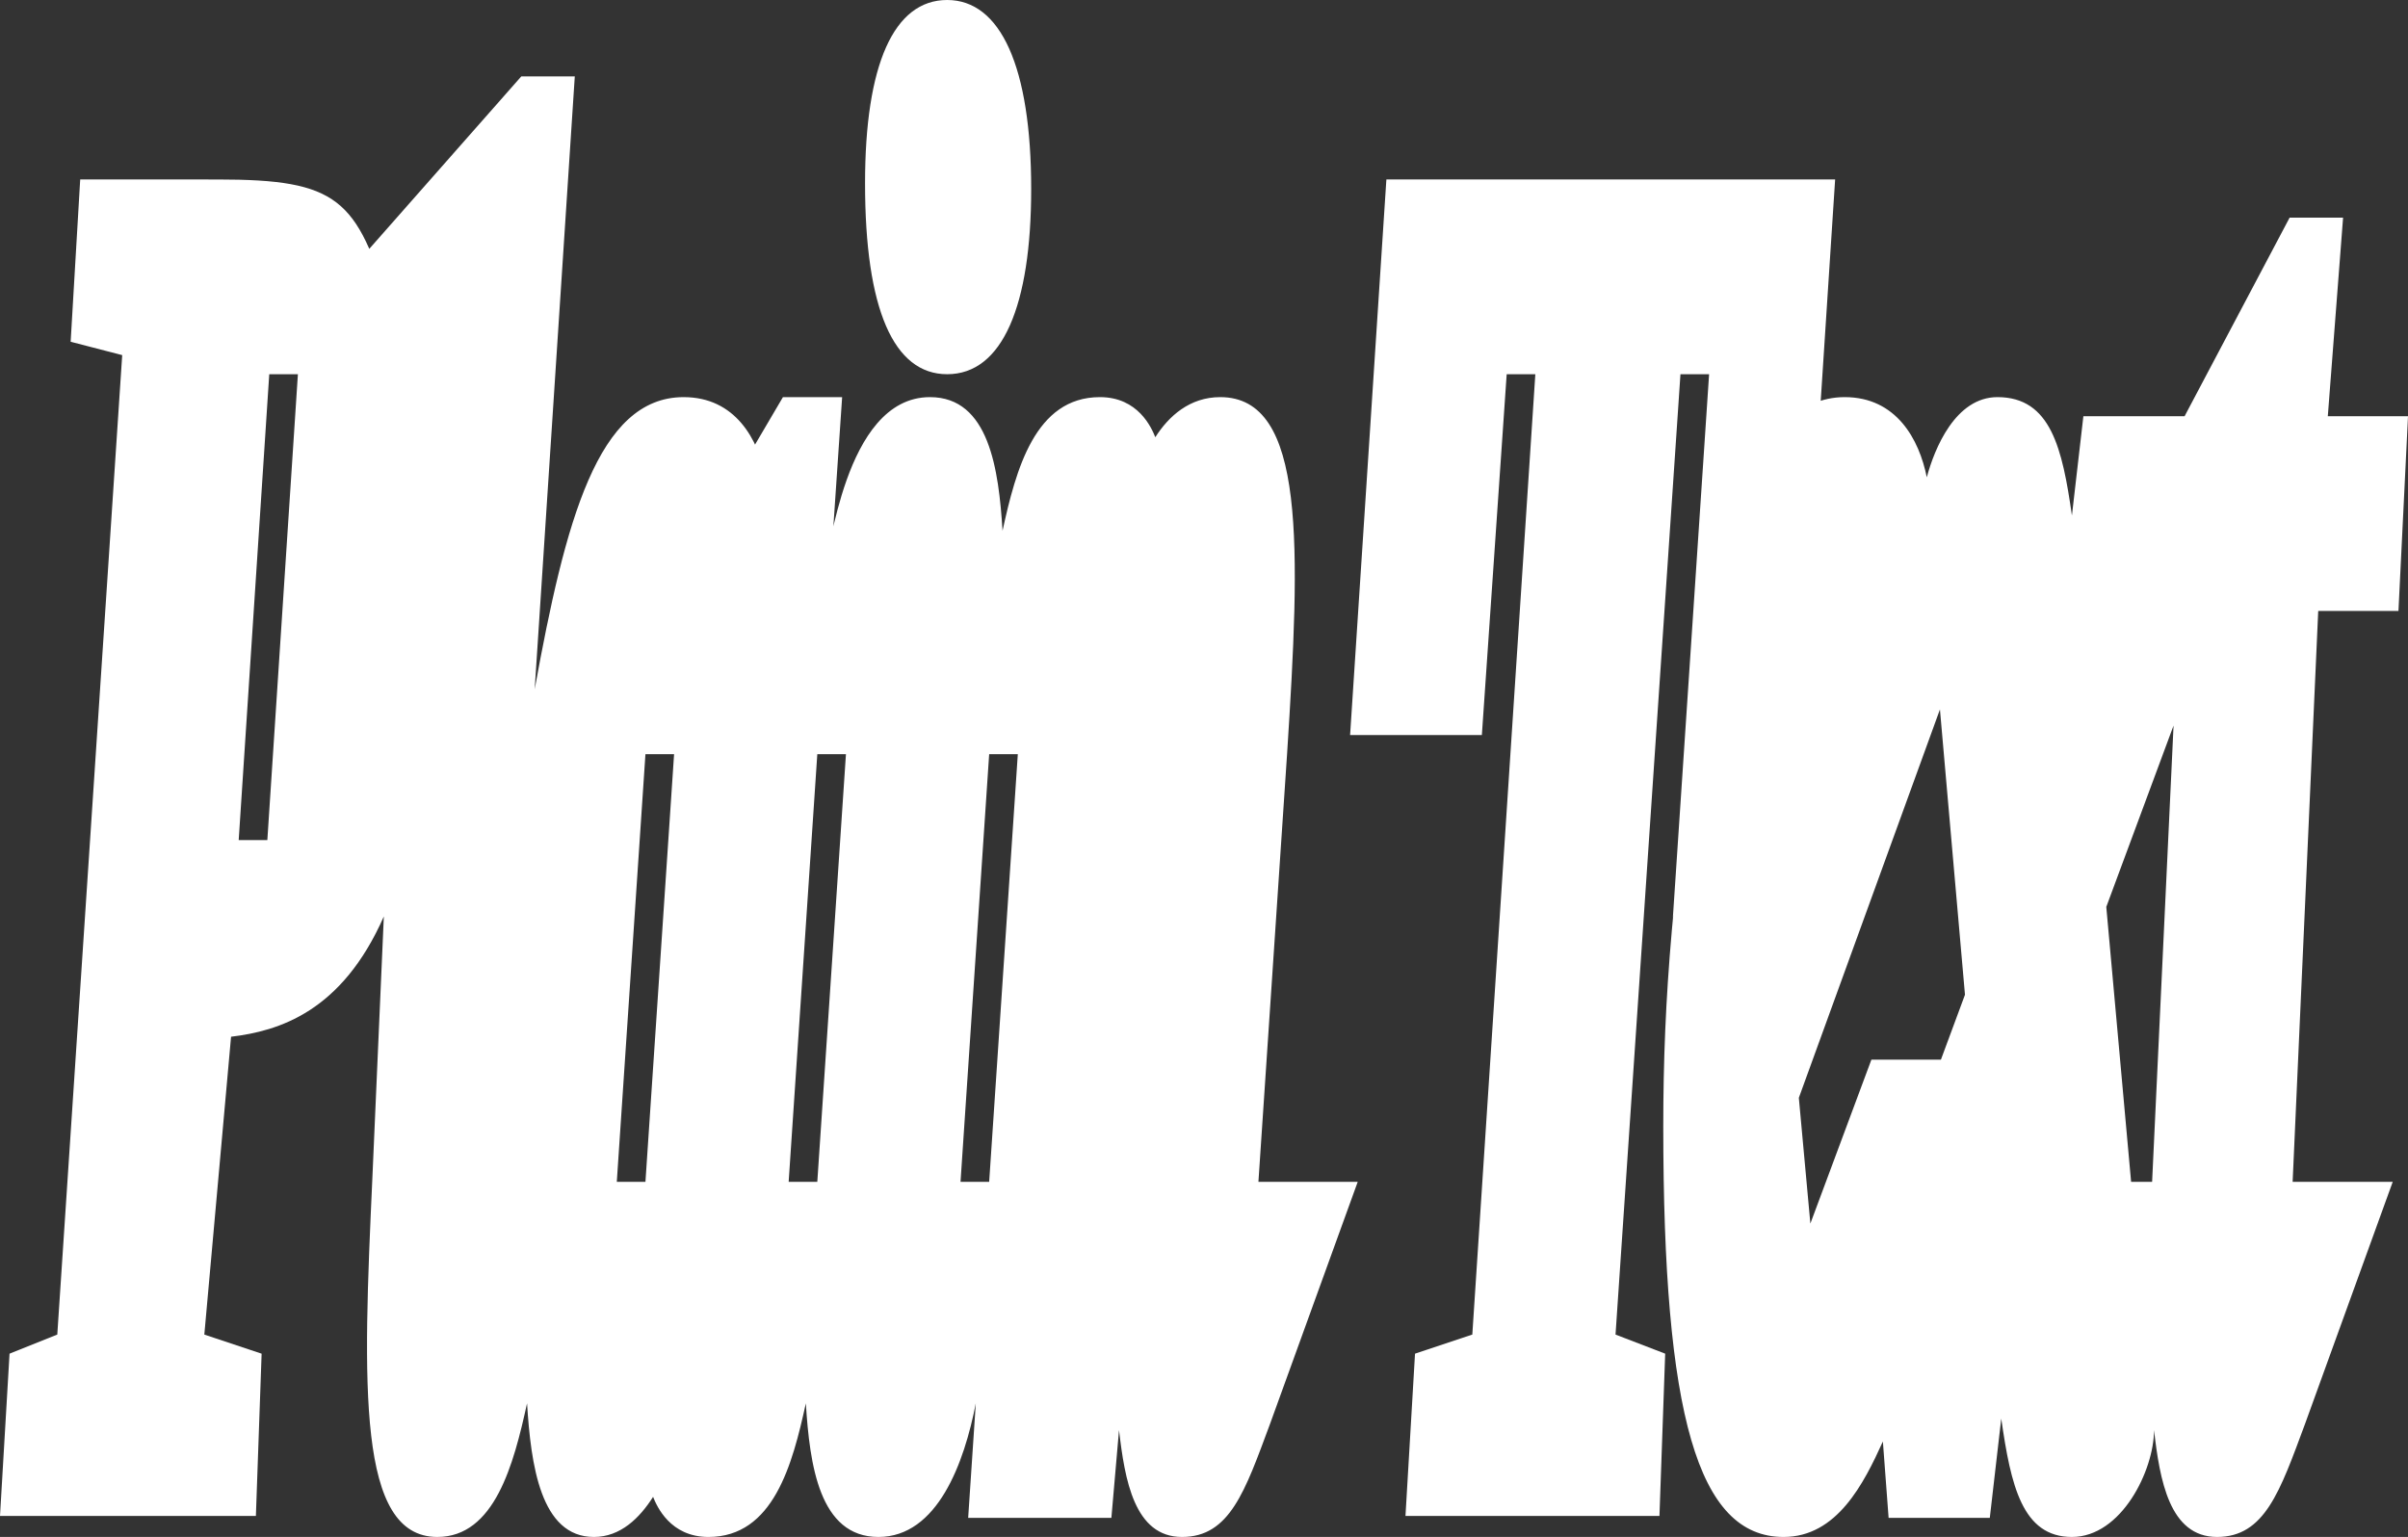 <?xml version="1.0" encoding="UTF-8"?>
<svg xmlns="http://www.w3.org/2000/svg" version="1.1" viewBox="0 0 1261 805">
 
  <rect x="0" y="0" width="1261" height="805" fill="#333333" stroke="none"/>
 
  <g>
    <g id="Layer_1">
      <path fill="#FFFFFF" d="M311,805c14,0,24-10,31-21,2,5,9,21,29,21,34,0,44-38,51-70,2,32,7,70,38,70s45-39,51-70l-4,60h75l4-46c3,26,8,56,33,56s33-24,46-59l46-127h-52l15-224c7-109,10-187-35-187-16,0-27,10-34,21-2-5-9-21-29-21-34,0-44,38-51,70-2-32-7-70-38-70-46,0-52,88-55,83l1,35,8-118h-31l-77,131,68-89c-4-20-16-42-43-42-45,0-62,65-78,153l21-321h-28l-104,118,35,3c-17-57-27-67-90-67H42l-5,85,27,7L30,699l-25,10-5,85h134l3-85-30-10,14-156c25-3,58-13,80-63l-6,137c-5,109-8,188,34,188,30,0,40-38,47-70,2,32,7,70,35,70ZM1042,795l6-52c5,35,11,62,37,62s43-35,43-56c3,26,8,56,33,56s33-24,46-59l46-127h-99l46,13,16-357-47,45h87l5-102h-42l8-104h-28l-55,104h-53l-6,52c-5-35-11-62-39-62-22,0-33,27-37,42-4-20-16-42-43-42-25,0-38,21-42,30l26,25,11-169h-235l-19,291h69l13-189h15l-33,503-30,10-5,85h133l3-85-26-10,34-503h15l-19,285,16-126c-16,107-21,167-21,235,0,151,18,215,63,215,28,0,42-28,52-50l3,40h53ZM1116,619l-13-144,56-151-18-3-14,298h-11ZM953,695l-11-120,81-223-9-2,15,171-20,54,15-20h-44l-51,137,24,3ZM496,196c29,0,44-36,44-97,0-64-16-99-44-99s-43,34-43,96c0,66,15,100,43,100ZM503,619l15-224h15l-15,224h-15ZM413,619l15-224h15l-15,224h-15ZM323,619l15-224h15l-15,224h-15ZM125,440l16-244h15l-16,244h-15Z"/>
    </g>
  </g>
</svg>